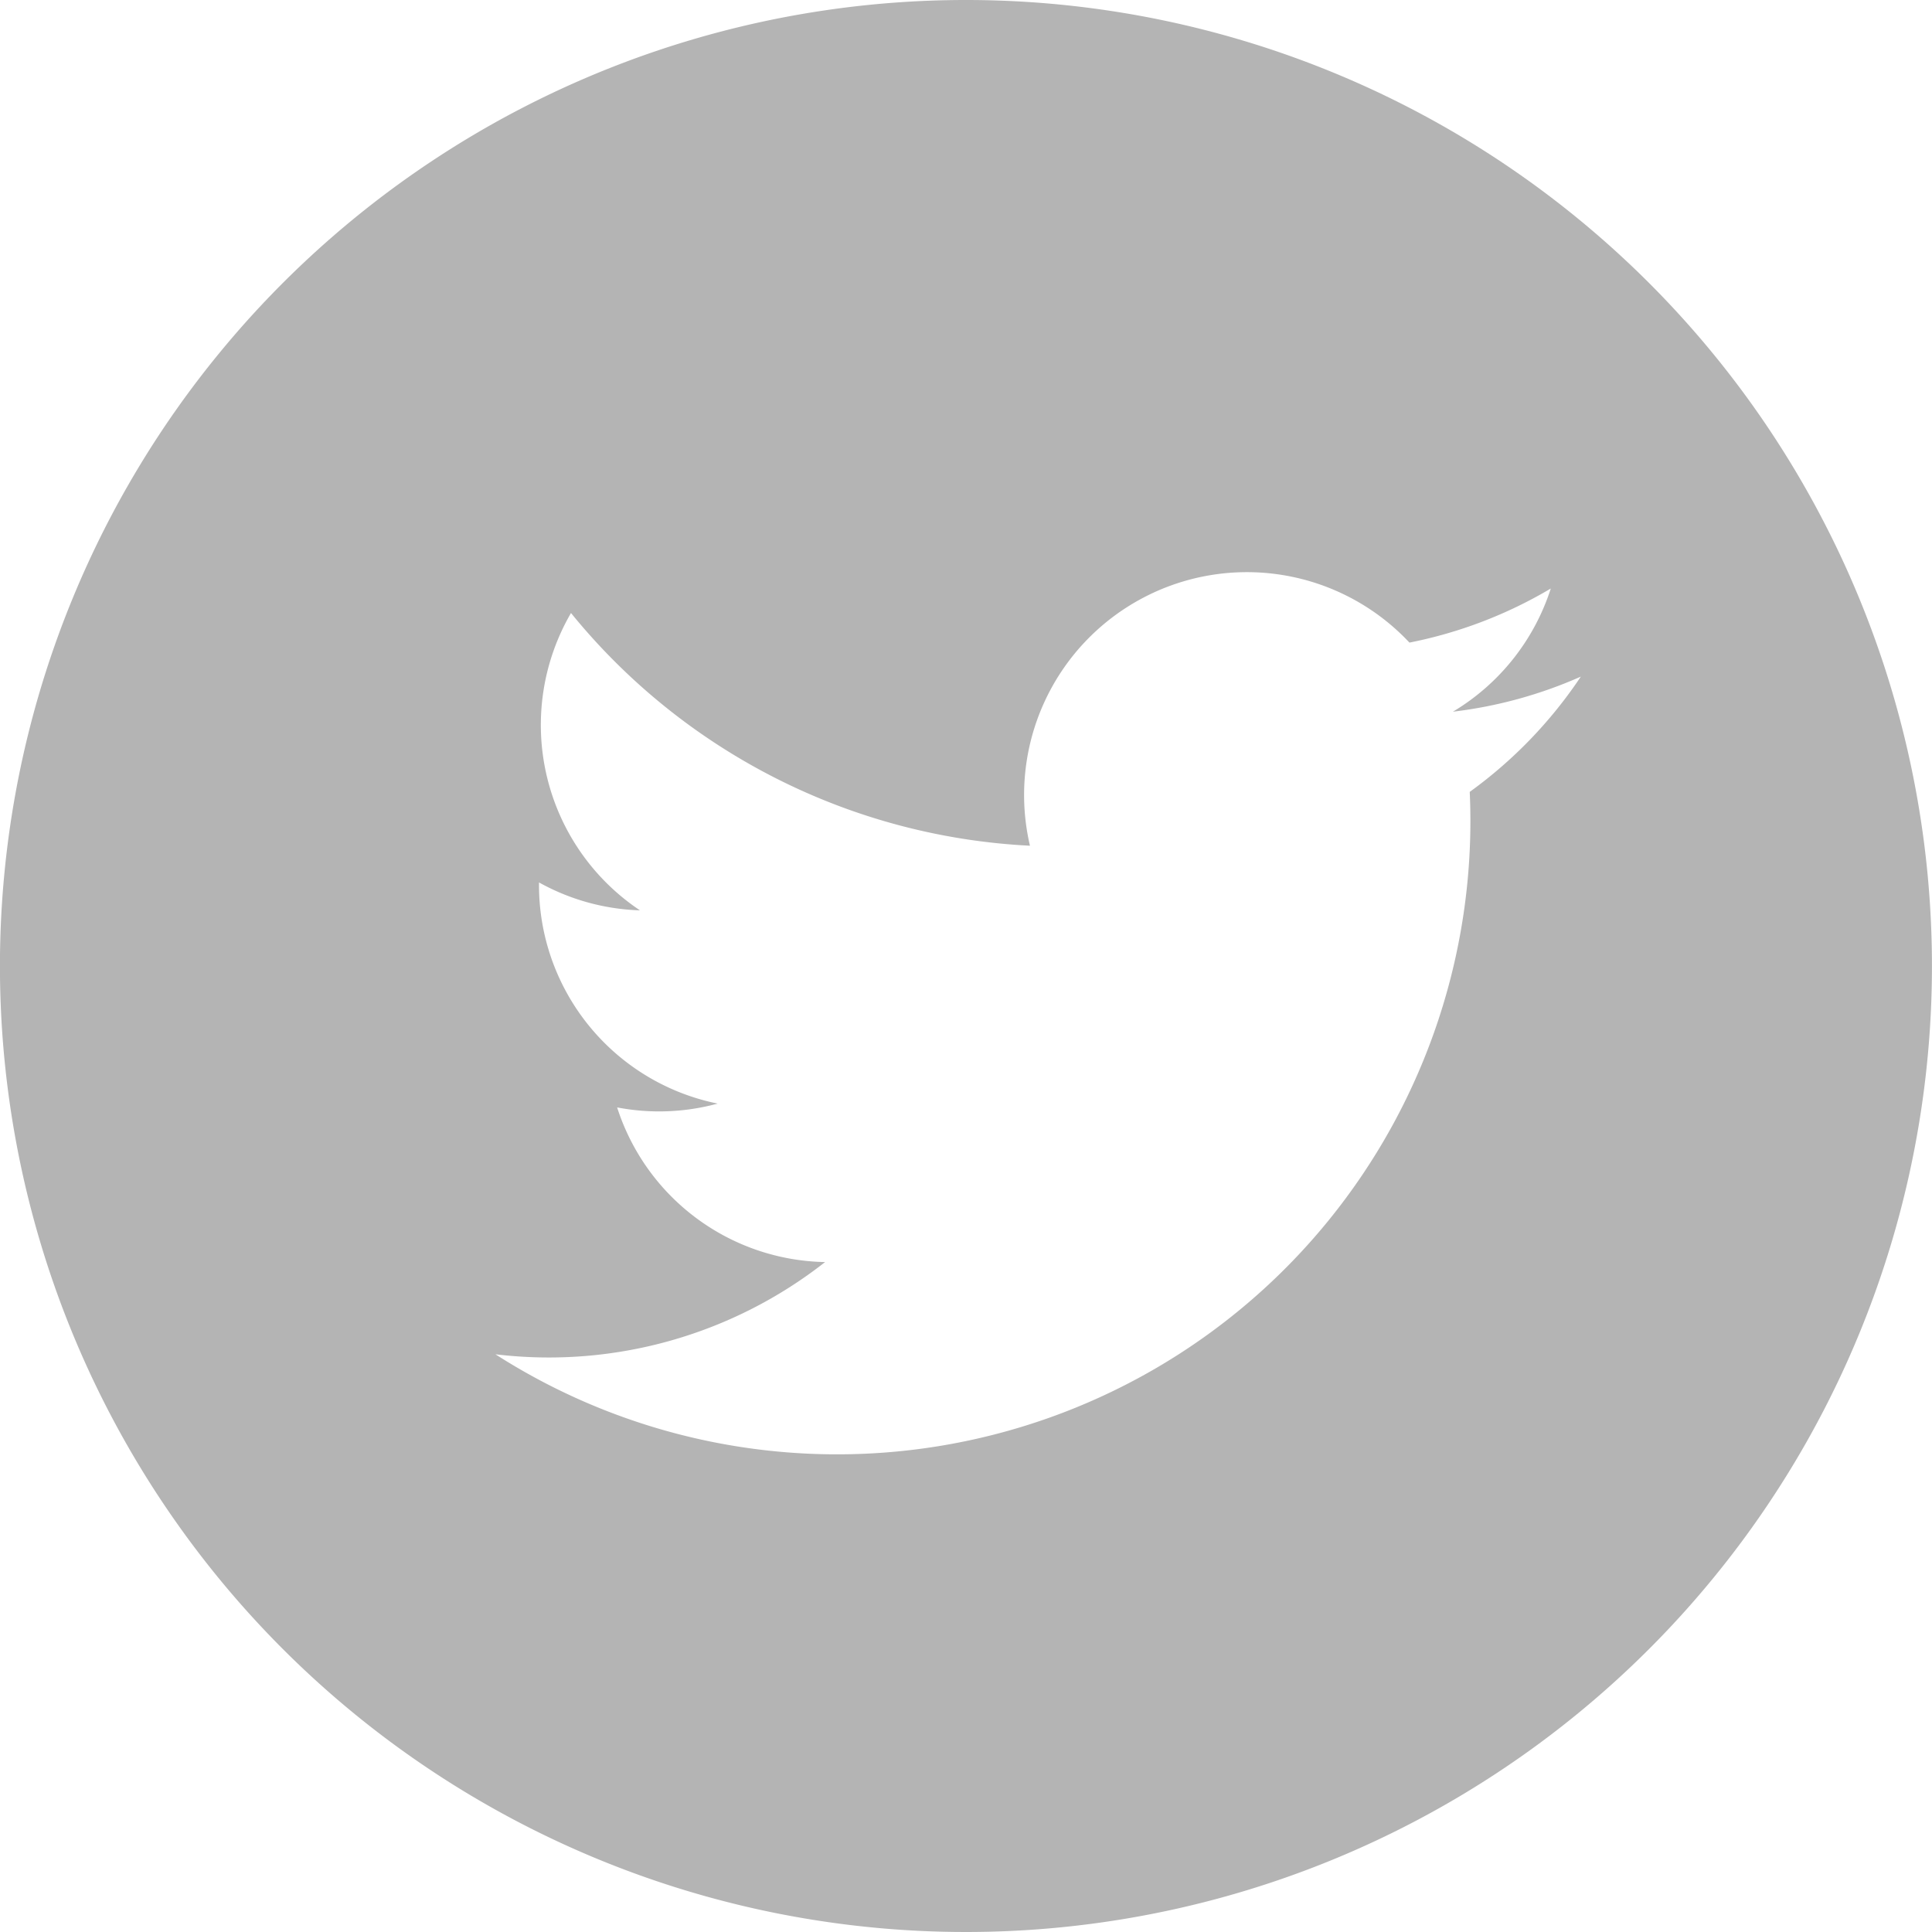 <?xml version="1.0" encoding="UTF-8"?>
<svg xmlns="http://www.w3.org/2000/svg" width="37.94" height="37.94" viewBox="0 0 37.94 37.94">
  <path id="twitter" d="M549.418.149a18.97,18.97,0,1,0,18.969,18.97A18.97,18.97,0,0,0,549.418.149M559.31,15.7a12.437,12.437,0,0,1-19.133,11.044,8.786,8.786,0,0,0,6.474-1.811,4.373,4.373,0,0,1-4.084-3.037,4.374,4.374,0,0,0,1.974-.075,4.378,4.378,0,0,1-3.508-4.343,4.354,4.354,0,0,0,1.982.548,4.378,4.378,0,0,1-1.354-5.839,12.412,12.412,0,0,0,9.013,4.57,4.375,4.375,0,0,1,7.452-3.989,8.756,8.756,0,0,0,2.776-1.062,4.376,4.376,0,0,1-1.922,2.419,8.738,8.738,0,0,0,2.512-.689A8.866,8.866,0,0,1,559.31,15.7" transform="translate(-530.448 -0.149)" fill="#b4b4b4"></path>
</svg>

